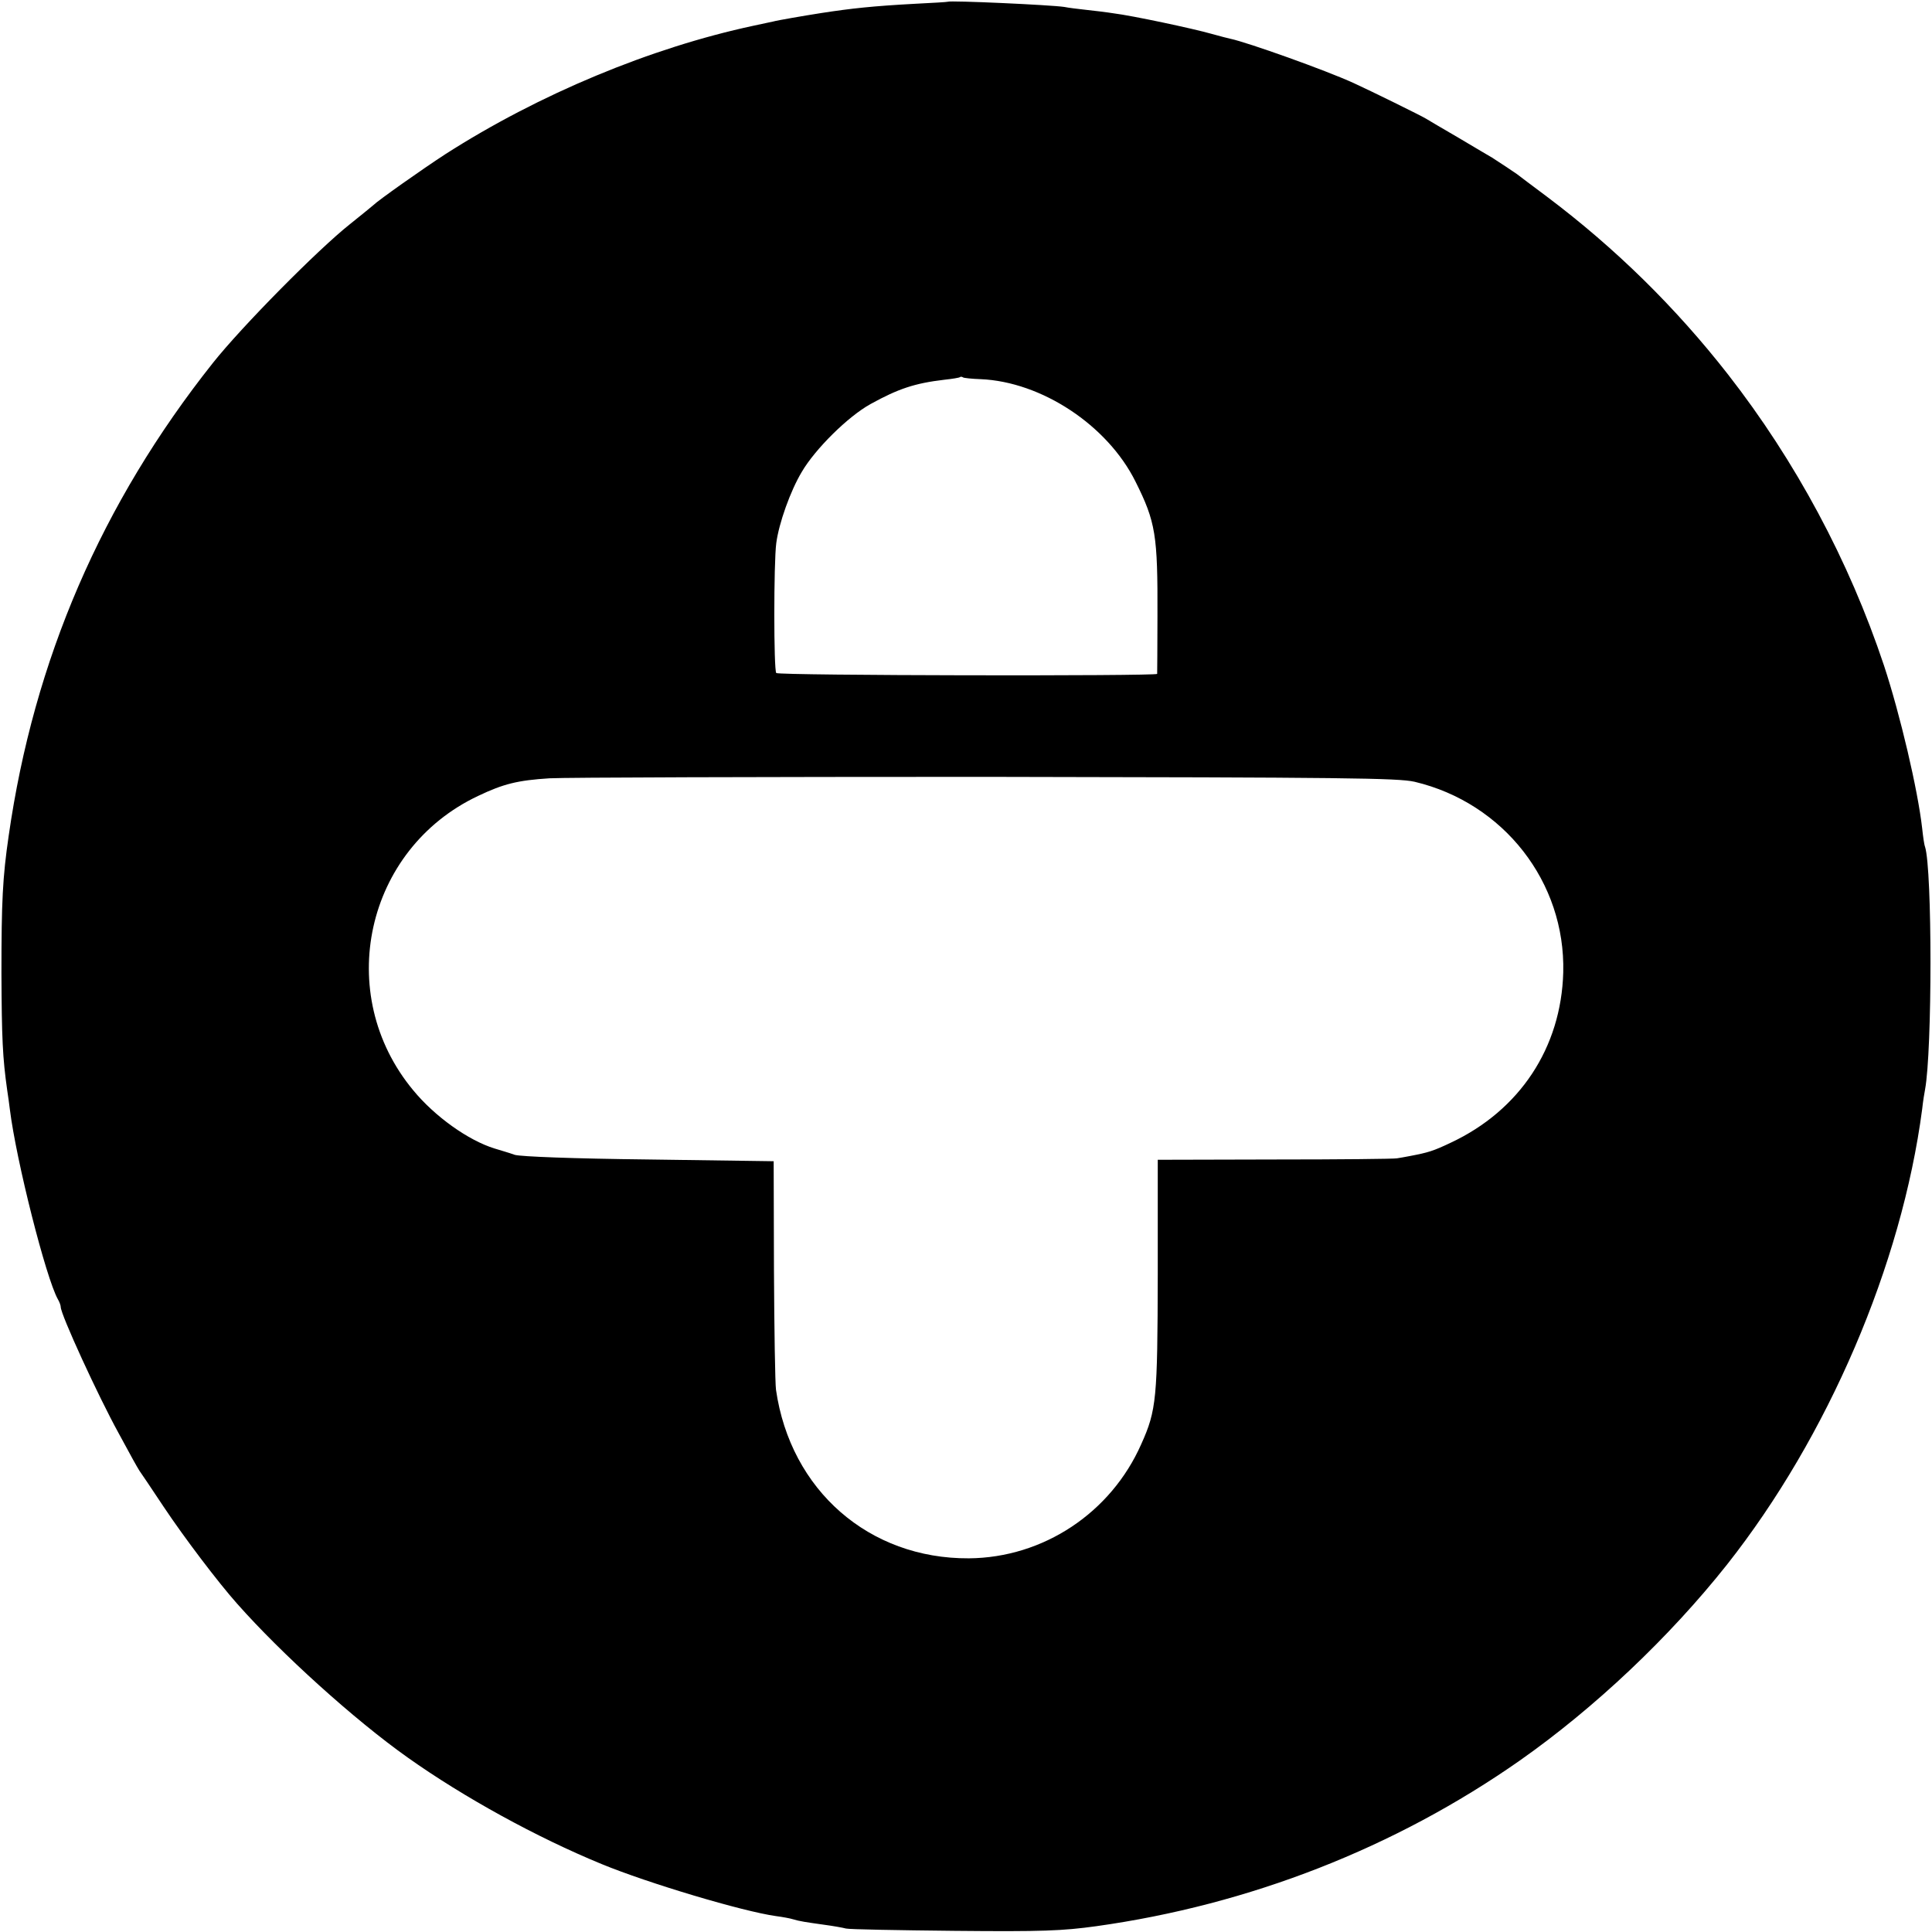 <?xml version="1.0" standalone="no"?>
<!DOCTYPE svg PUBLIC "-//W3C//DTD SVG 20010904//EN"
 "http://www.w3.org/TR/2001/REC-SVG-20010904/DTD/svg10.dtd">
<svg version="1.0" xmlns="http://www.w3.org/2000/svg"
 width="668pt" height="668pt" viewBox="0 0 668 668"
 preserveAspectRatio="xMidYMid meet">
<g transform="translate(0,668) scale(0.1,-0.1)"
fill="#000000" stroke="none">
<path d="M3277 6674 c-1 -1 -51 -4 -112 -7 -148 -8 -221 -16 -325 -32 -58 -9
-156 -26 -165 -29 -5 -1 -37 -8 -70 -15 -355 -76 -742 -237 -1065 -444 -80
-52 -233 -160 -250 -177 -3 -3 -39 -32 -80 -65 -111 -88 -374 -354 -474 -480
-385 -485 -619 -1027 -706 -1635 -21 -144 -25 -227 -25 -475 1 -226 4 -292 20
-405 3 -19 7 -48 9 -65 22 -178 125 -584 166 -657 6 -10 10 -22 10 -27 0 -26
129 -307 200 -436 18 -33 40 -73 49 -90 9 -16 19 -34 23 -40 4 -5 42 -62 84
-125 70 -105 188 -261 254 -335 153 -173 405 -401 590 -532 193 -137 446 -276
670 -368 160 -66 488 -164 603 -180 23 -3 50 -8 59 -11 23 -7 44 -10 108 -19
30 -4 64 -10 75 -13 11 -3 180 -6 375 -8 305 -3 374 0 490 16 530 74 1034 271
1465 573 259 182 517 426 716 677 349 442 604 1036 675 1575 3 28 8 58 10 68
25 135 25 760 0 839 -3 7 -7 36 -10 64 -15 133 -76 393 -132 563 -121 363
-306 707 -539 1006 -182 233 -390 437 -625 614 -52 39 -99 74 -105 79 -11 8
-61 41 -86 57 -9 5 -61 36 -115 68 -55 32 -106 62 -114 67 -16 10 -193 97
-250 123 -96 44 -368 141 -426 153 -6 1 -36 9 -65 17 -63 18 -274 63 -339 71
-25 4 -67 9 -95 12 -27 3 -61 7 -75 10 -45 7 -396 23 -403 18z m114 -1305
c210 -9 438 -159 535 -354 70 -140 77 -185 76 -465 0 -107 -1 -197 -1 -200 -2
-8 -1309 -6 -1317 3 -9 9 -9 382 0 449 9 69 49 181 88 246 46 79 160 192 238
235 96 53 153 72 255 84 28 3 52 7 54 9 2 2 7 2 11 -1 3 -2 31 -5 61 -6z
m1500 -1392 c308 -73 522 -347 514 -659 -7 -260 -150 -477 -389 -589 -61 -29
-78 -34 -141 -46 -16 -3 -37 -7 -45 -8 -8 -2 -198 -4 -421 -4 l-406 -1 0 -397
c-1 -429 -4 -468 -57 -586 -105 -238 -339 -393 -596 -395 -345 -2 -617 235
-667 583 -3 22 -6 209 -7 415 l-1 375 -430 6 c-268 3 -443 10 -465 16 -19 7
-51 16 -70 22 -91 28 -207 111 -281 201 -277 333 -166 834 224 1018 88 42 137
54 247 61 52 3 732 5 1510 5 1246 -2 1423 -4 1481 -17z"/>
</g>
</svg>
